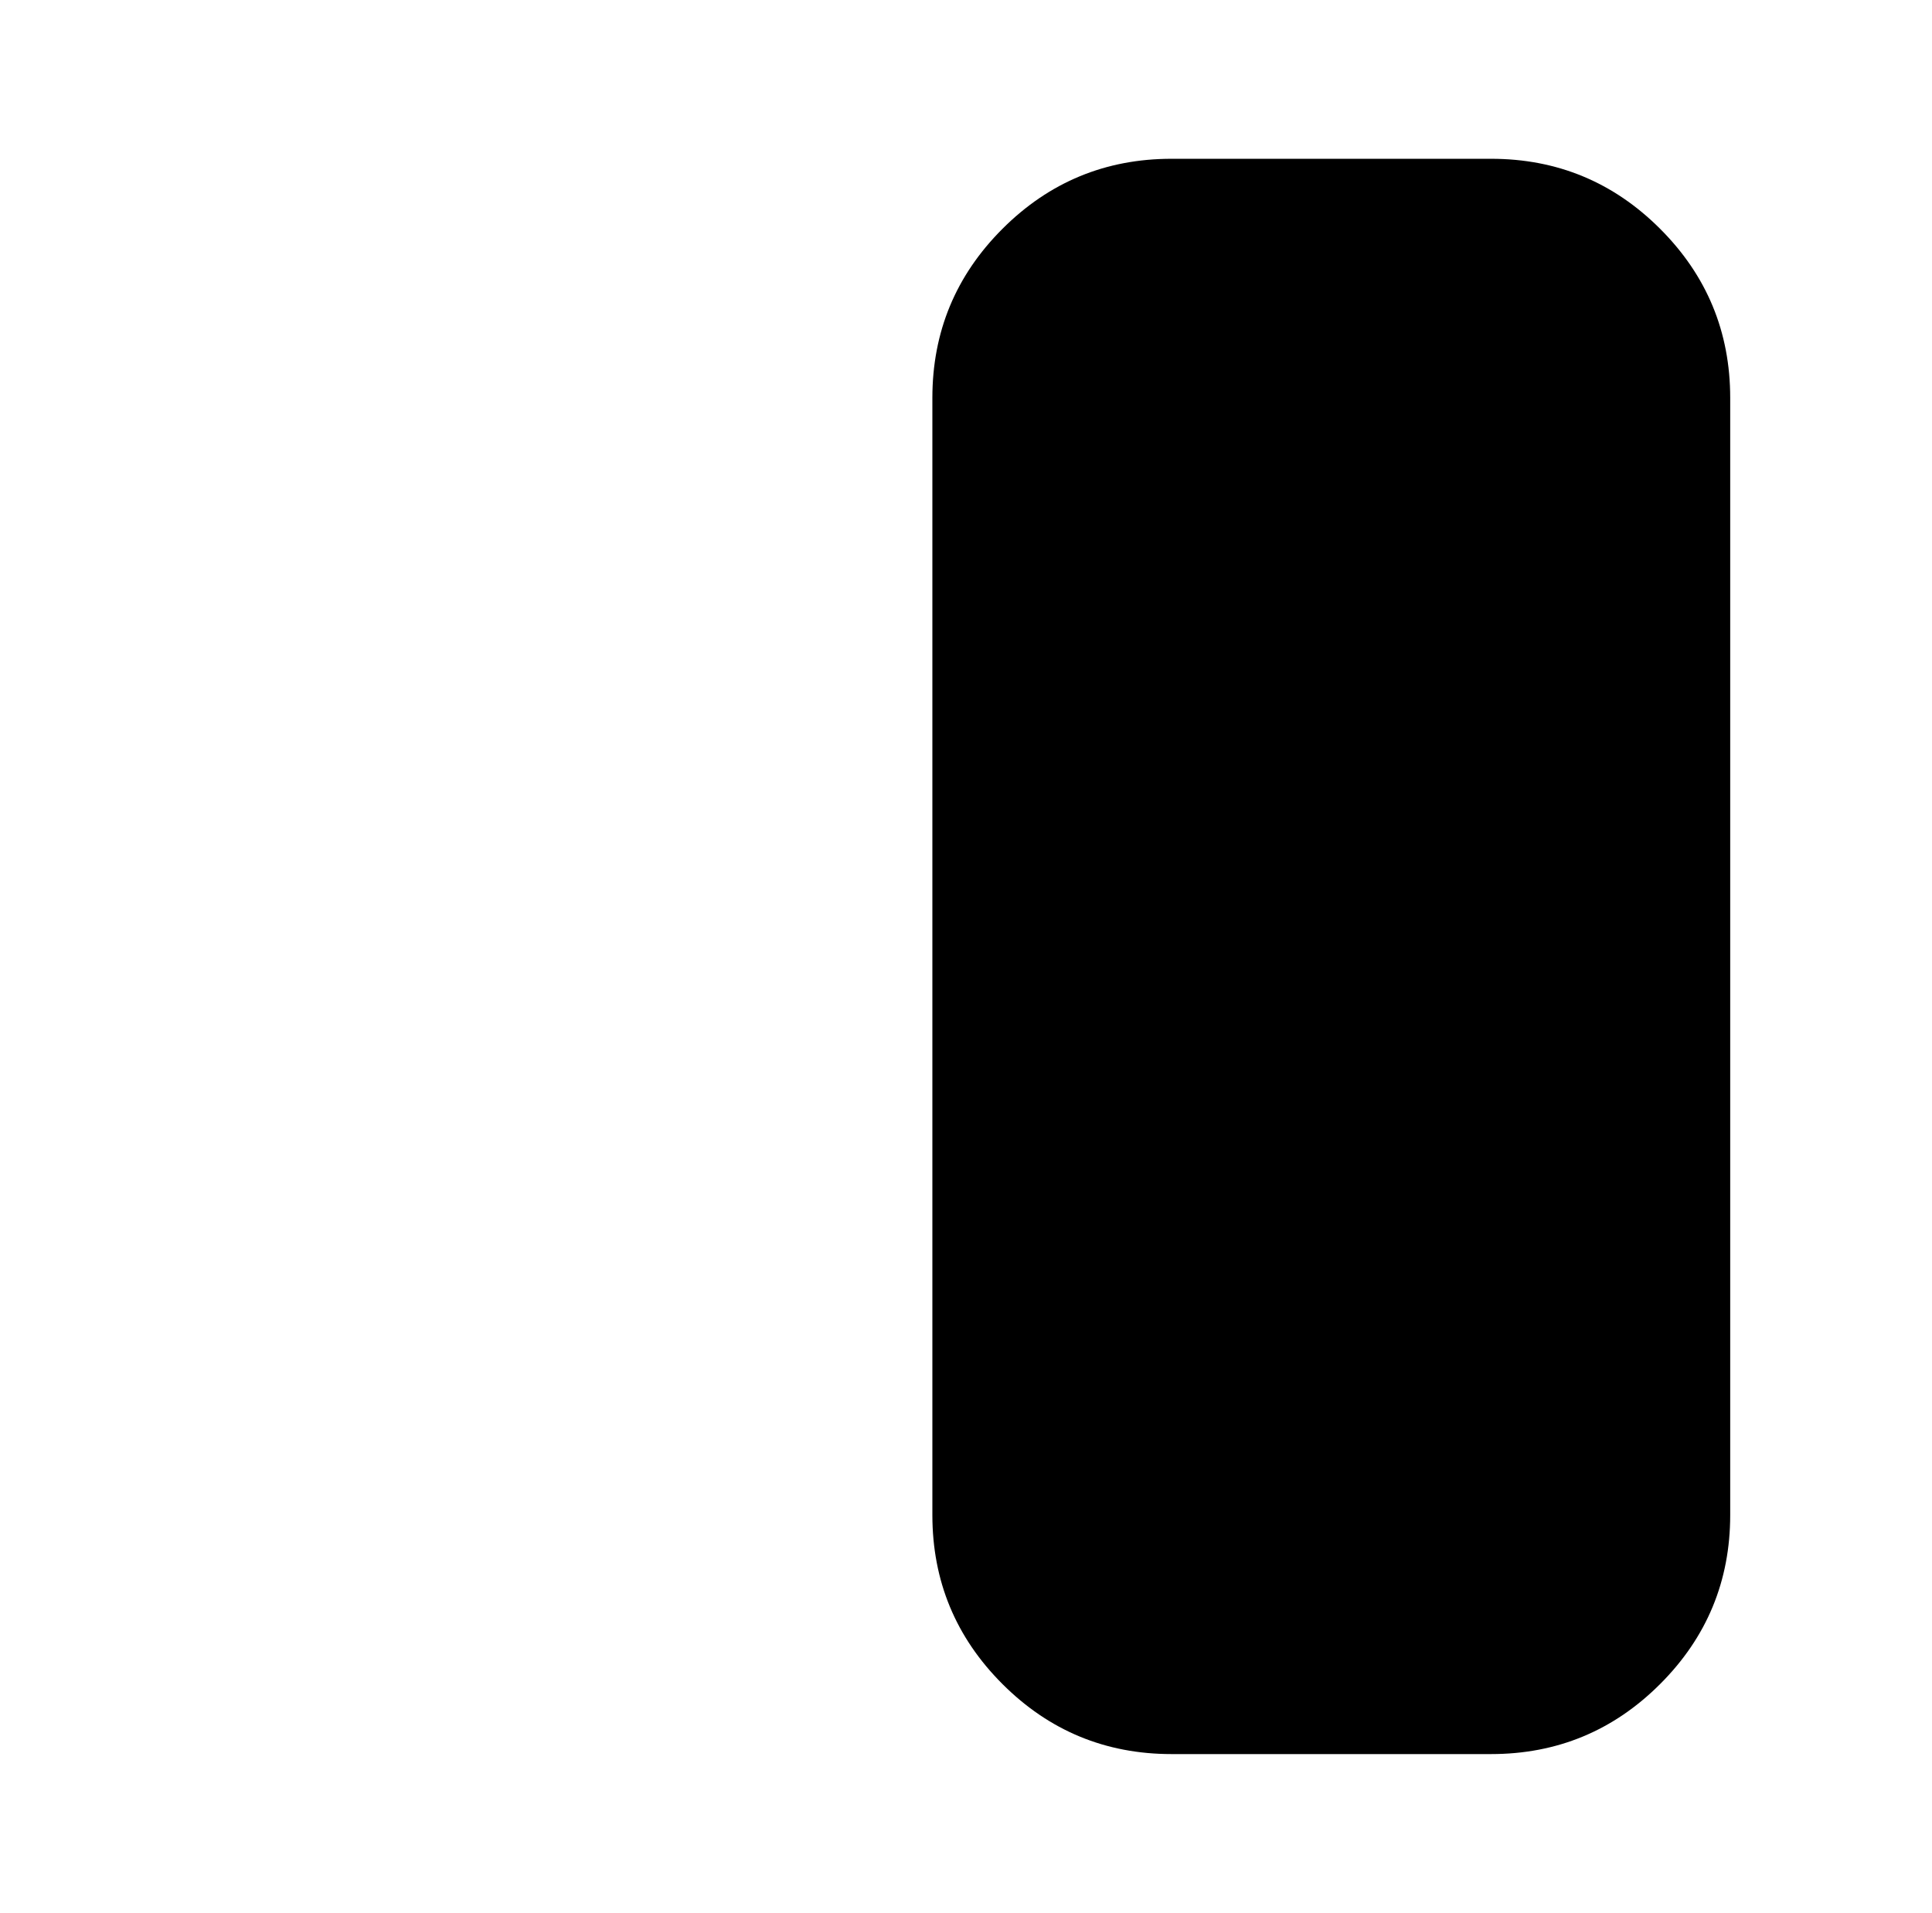 <?xml version="1.0" standalone="no"?>
<!DOCTYPE svg PUBLIC "-//W3C//DTD SVG 1.1//EN" "http://www.w3.org/Graphics/SVG/1.1/DTD/svg11.dtd" >
<svg xmlns="http://www.w3.org/2000/svg" xmlns:xlink="http://www.w3.org/1999/xlink" version="1.1" viewBox="-10 0 1034 1024">
   <path fill="currentColor"
d="M916 213v598q0 53 -37.5 90.5t-90.5 37.5h-171q-53 0 -90.5 -37.5t-37.5 -90.5v-598q0 -53 37.5 -90.5t90.5 -37.5h171q53 0 90.5 37.5t37.5 90.5z" />
</svg>

